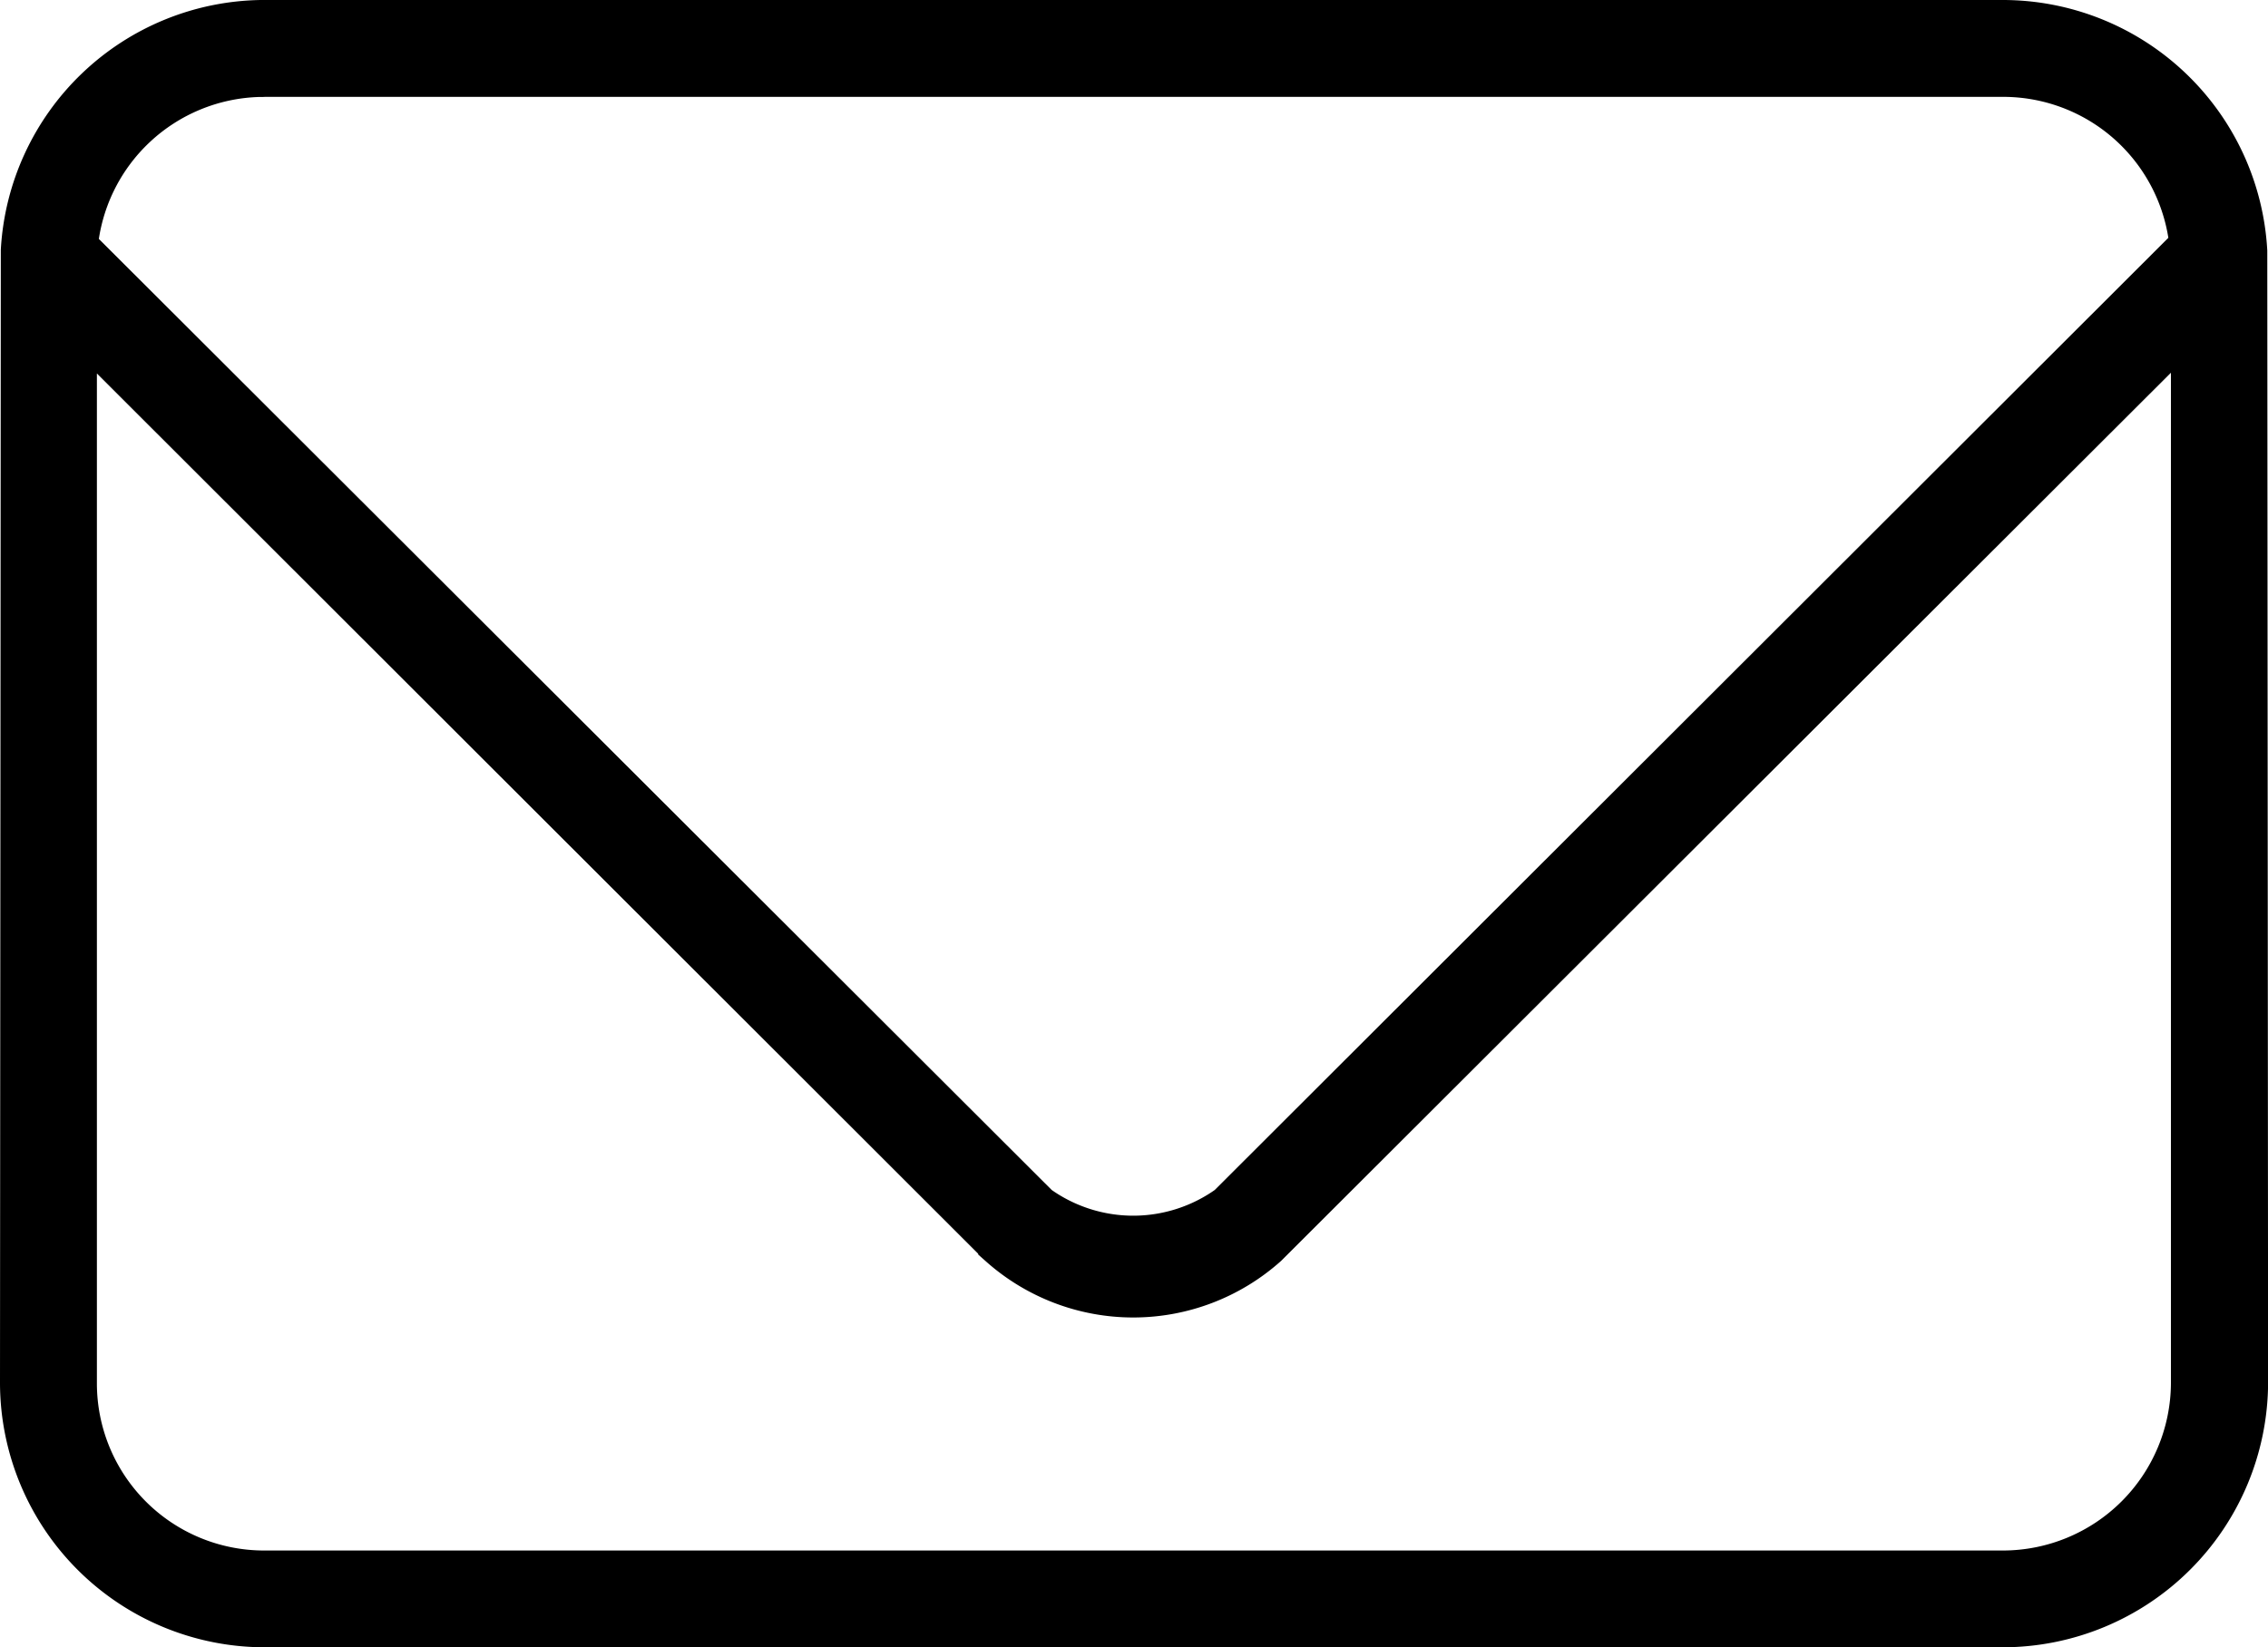 <svg xmlns="http://www.w3.org/2000/svg" width="25.092" height="18.23" viewBox="0 0 25.092 18.23">
    <g data-name="Group 59">
        <path data-name="Path 95" d="M9.636 971.361a2.676 2.676 0 0 0-2.627 2.52L7 986.419a2.68 2.68 0 0 0 2.672 2.672h19.24a2.688 2.688 0 0 0 2.681-2.672l-.009-12.529a2.681 2.681 0 0 0-2.672-2.529H9.636zm-.018.572a.281.281 0 0 0 .054 0h19.24a2.1 2.1 0 0 1 2.091 1.9l-10.652 10.639a1.822 1.822 0 0 1-2.127 0L7.581 973.846a2.1 2.1 0 0 1 2.037-1.912zm21.4 2.7v11.787a2.11 2.11 0 0 1-2.109 2.1H9.672a2.1 2.1 0 0 1-2.1-2.1v-11.779l10.25 10.241a2.2 2.2 0 0 0 2.931 0z" transform="translate(-6.75 -971.111)" style="stroke:#000;stroke-width:.5px;fill-rule:evenodd"/>
    </g>
</svg>
